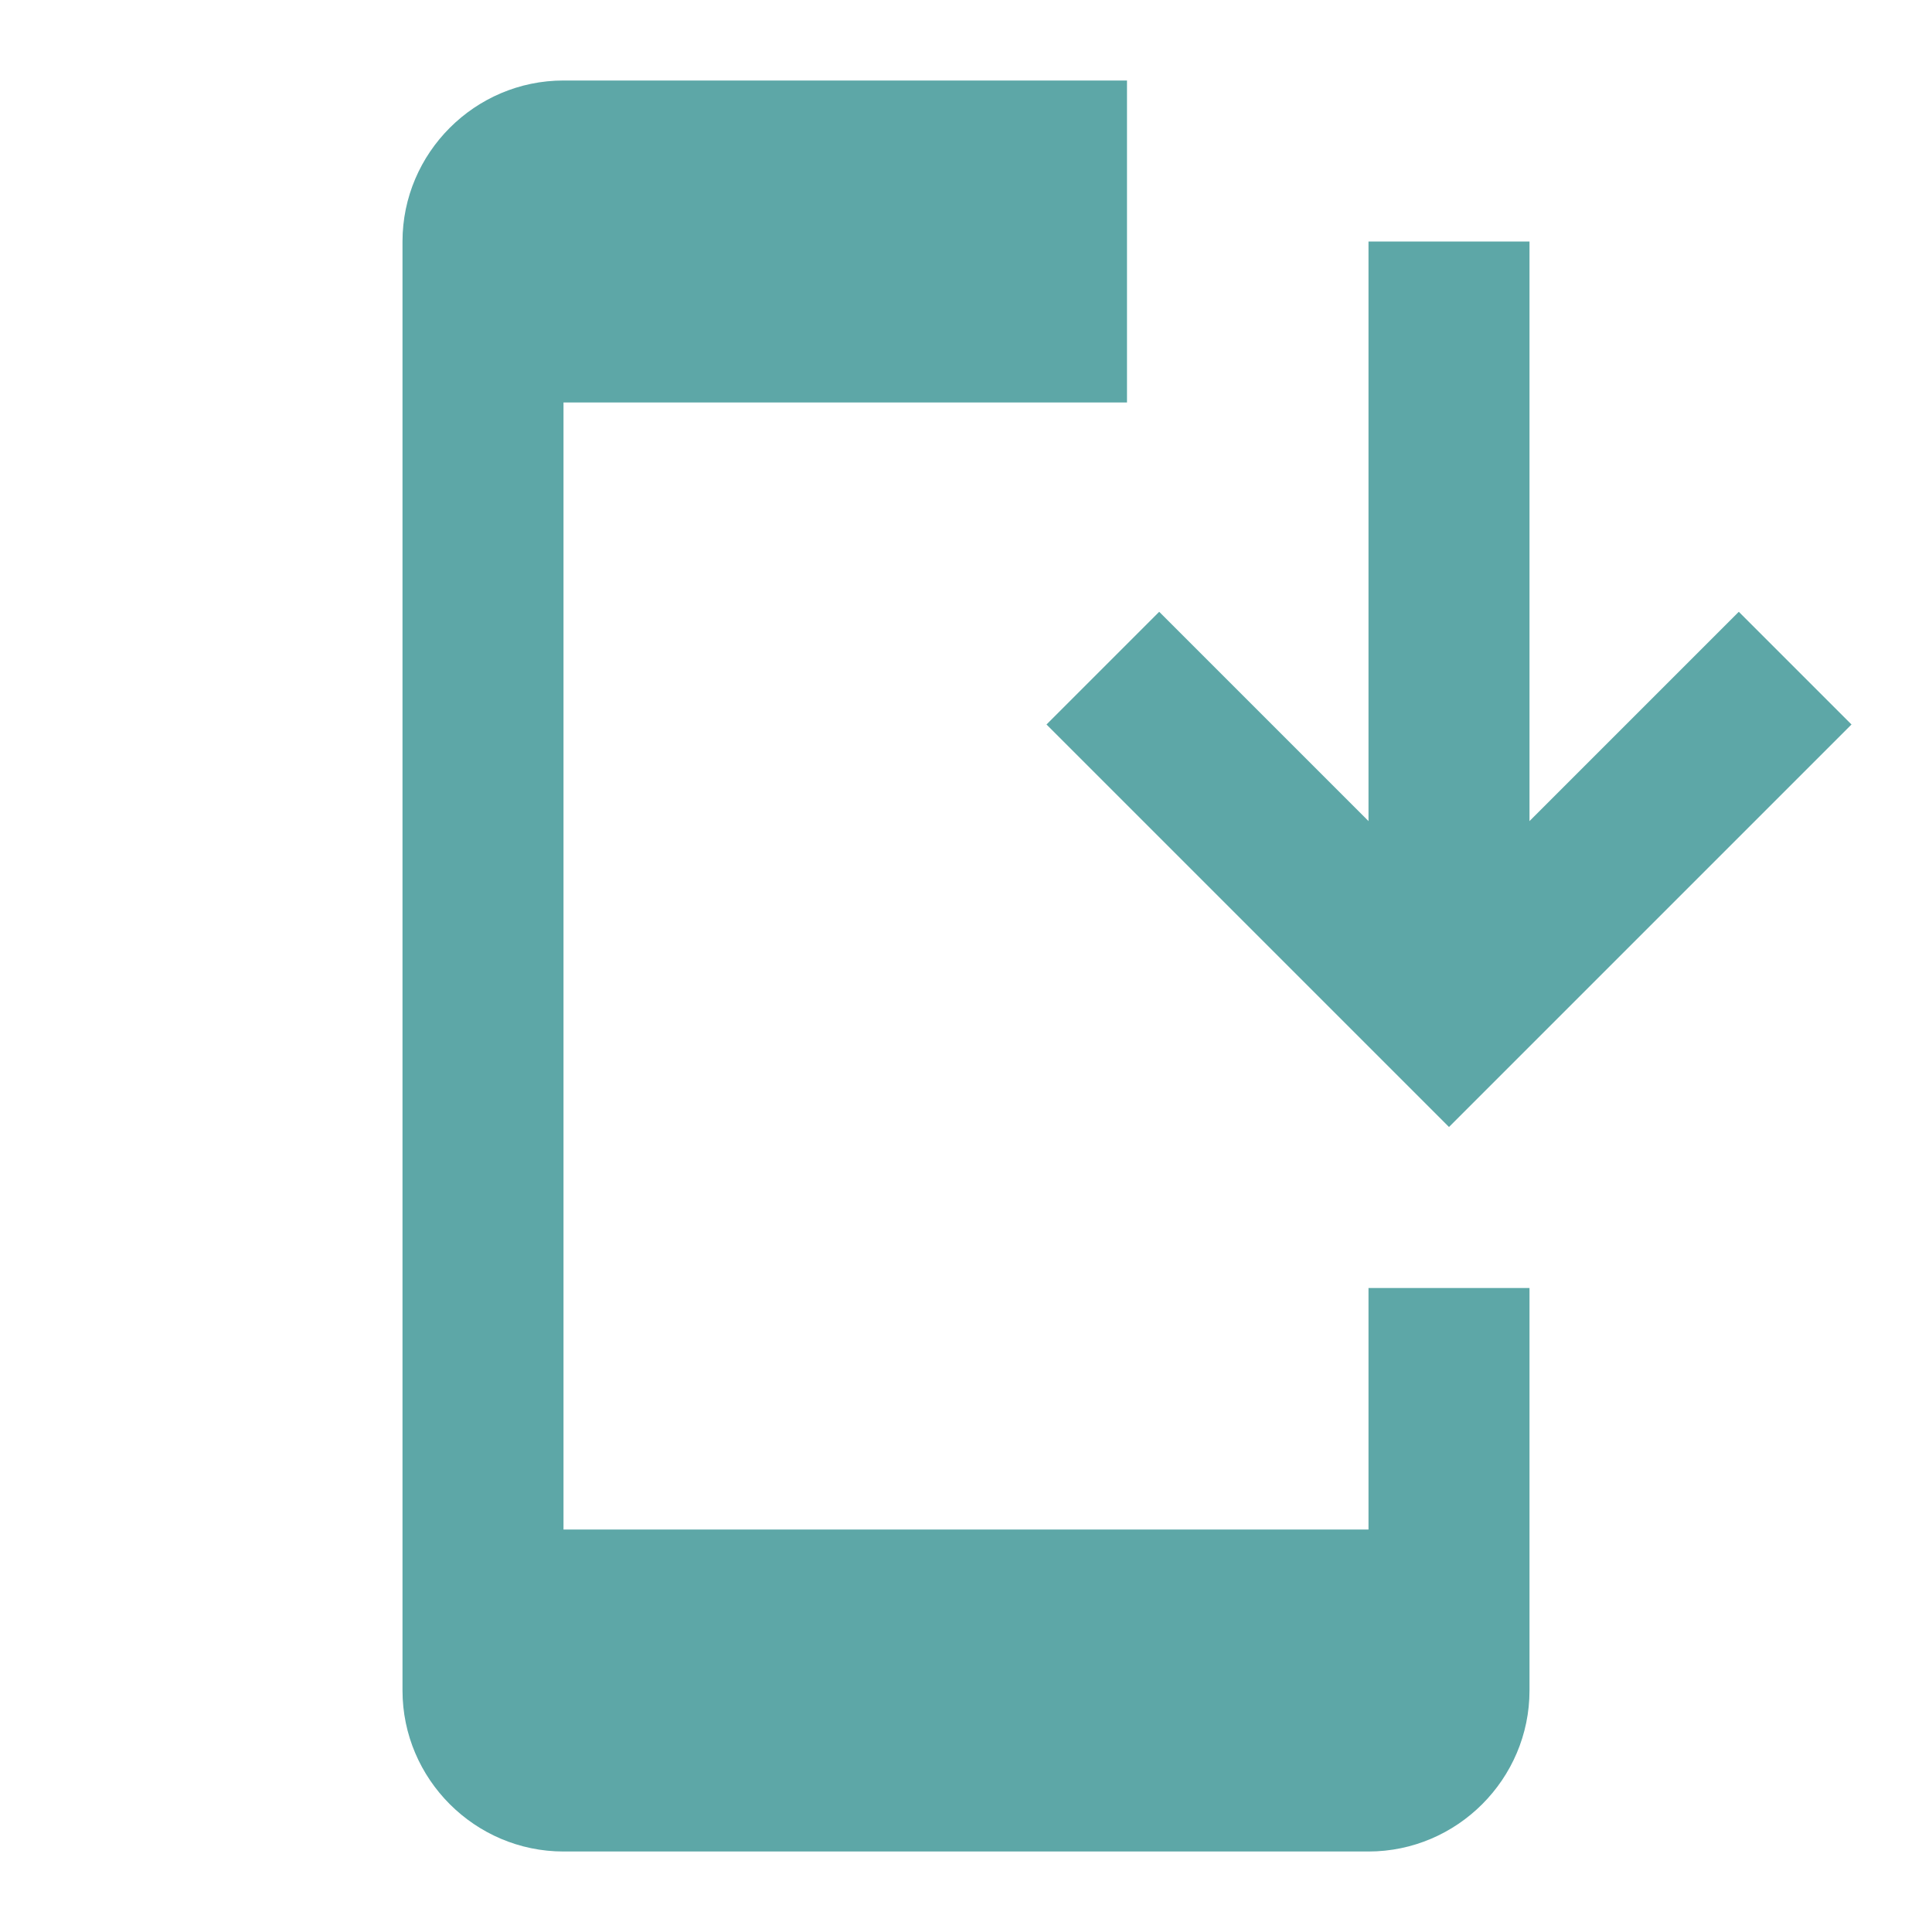 <svg width="24" height="24" viewBox="0 0 24 24" fill="none" xmlns="http://www.w3.org/2000/svg">
<path d="M18 14L23 9L21.6 7.6L19 10.2V3H17V10.2L14.4 7.6L13 9L18 14ZM19 16V21C19 22.1 18.1 23 17 23H7C5.9 23 5 22.1 5 21V3C5 1.9 5.9 1 7 1H14V5H7V19H17V16H19Z" fill="#5DA7A7"/>
</svg>
